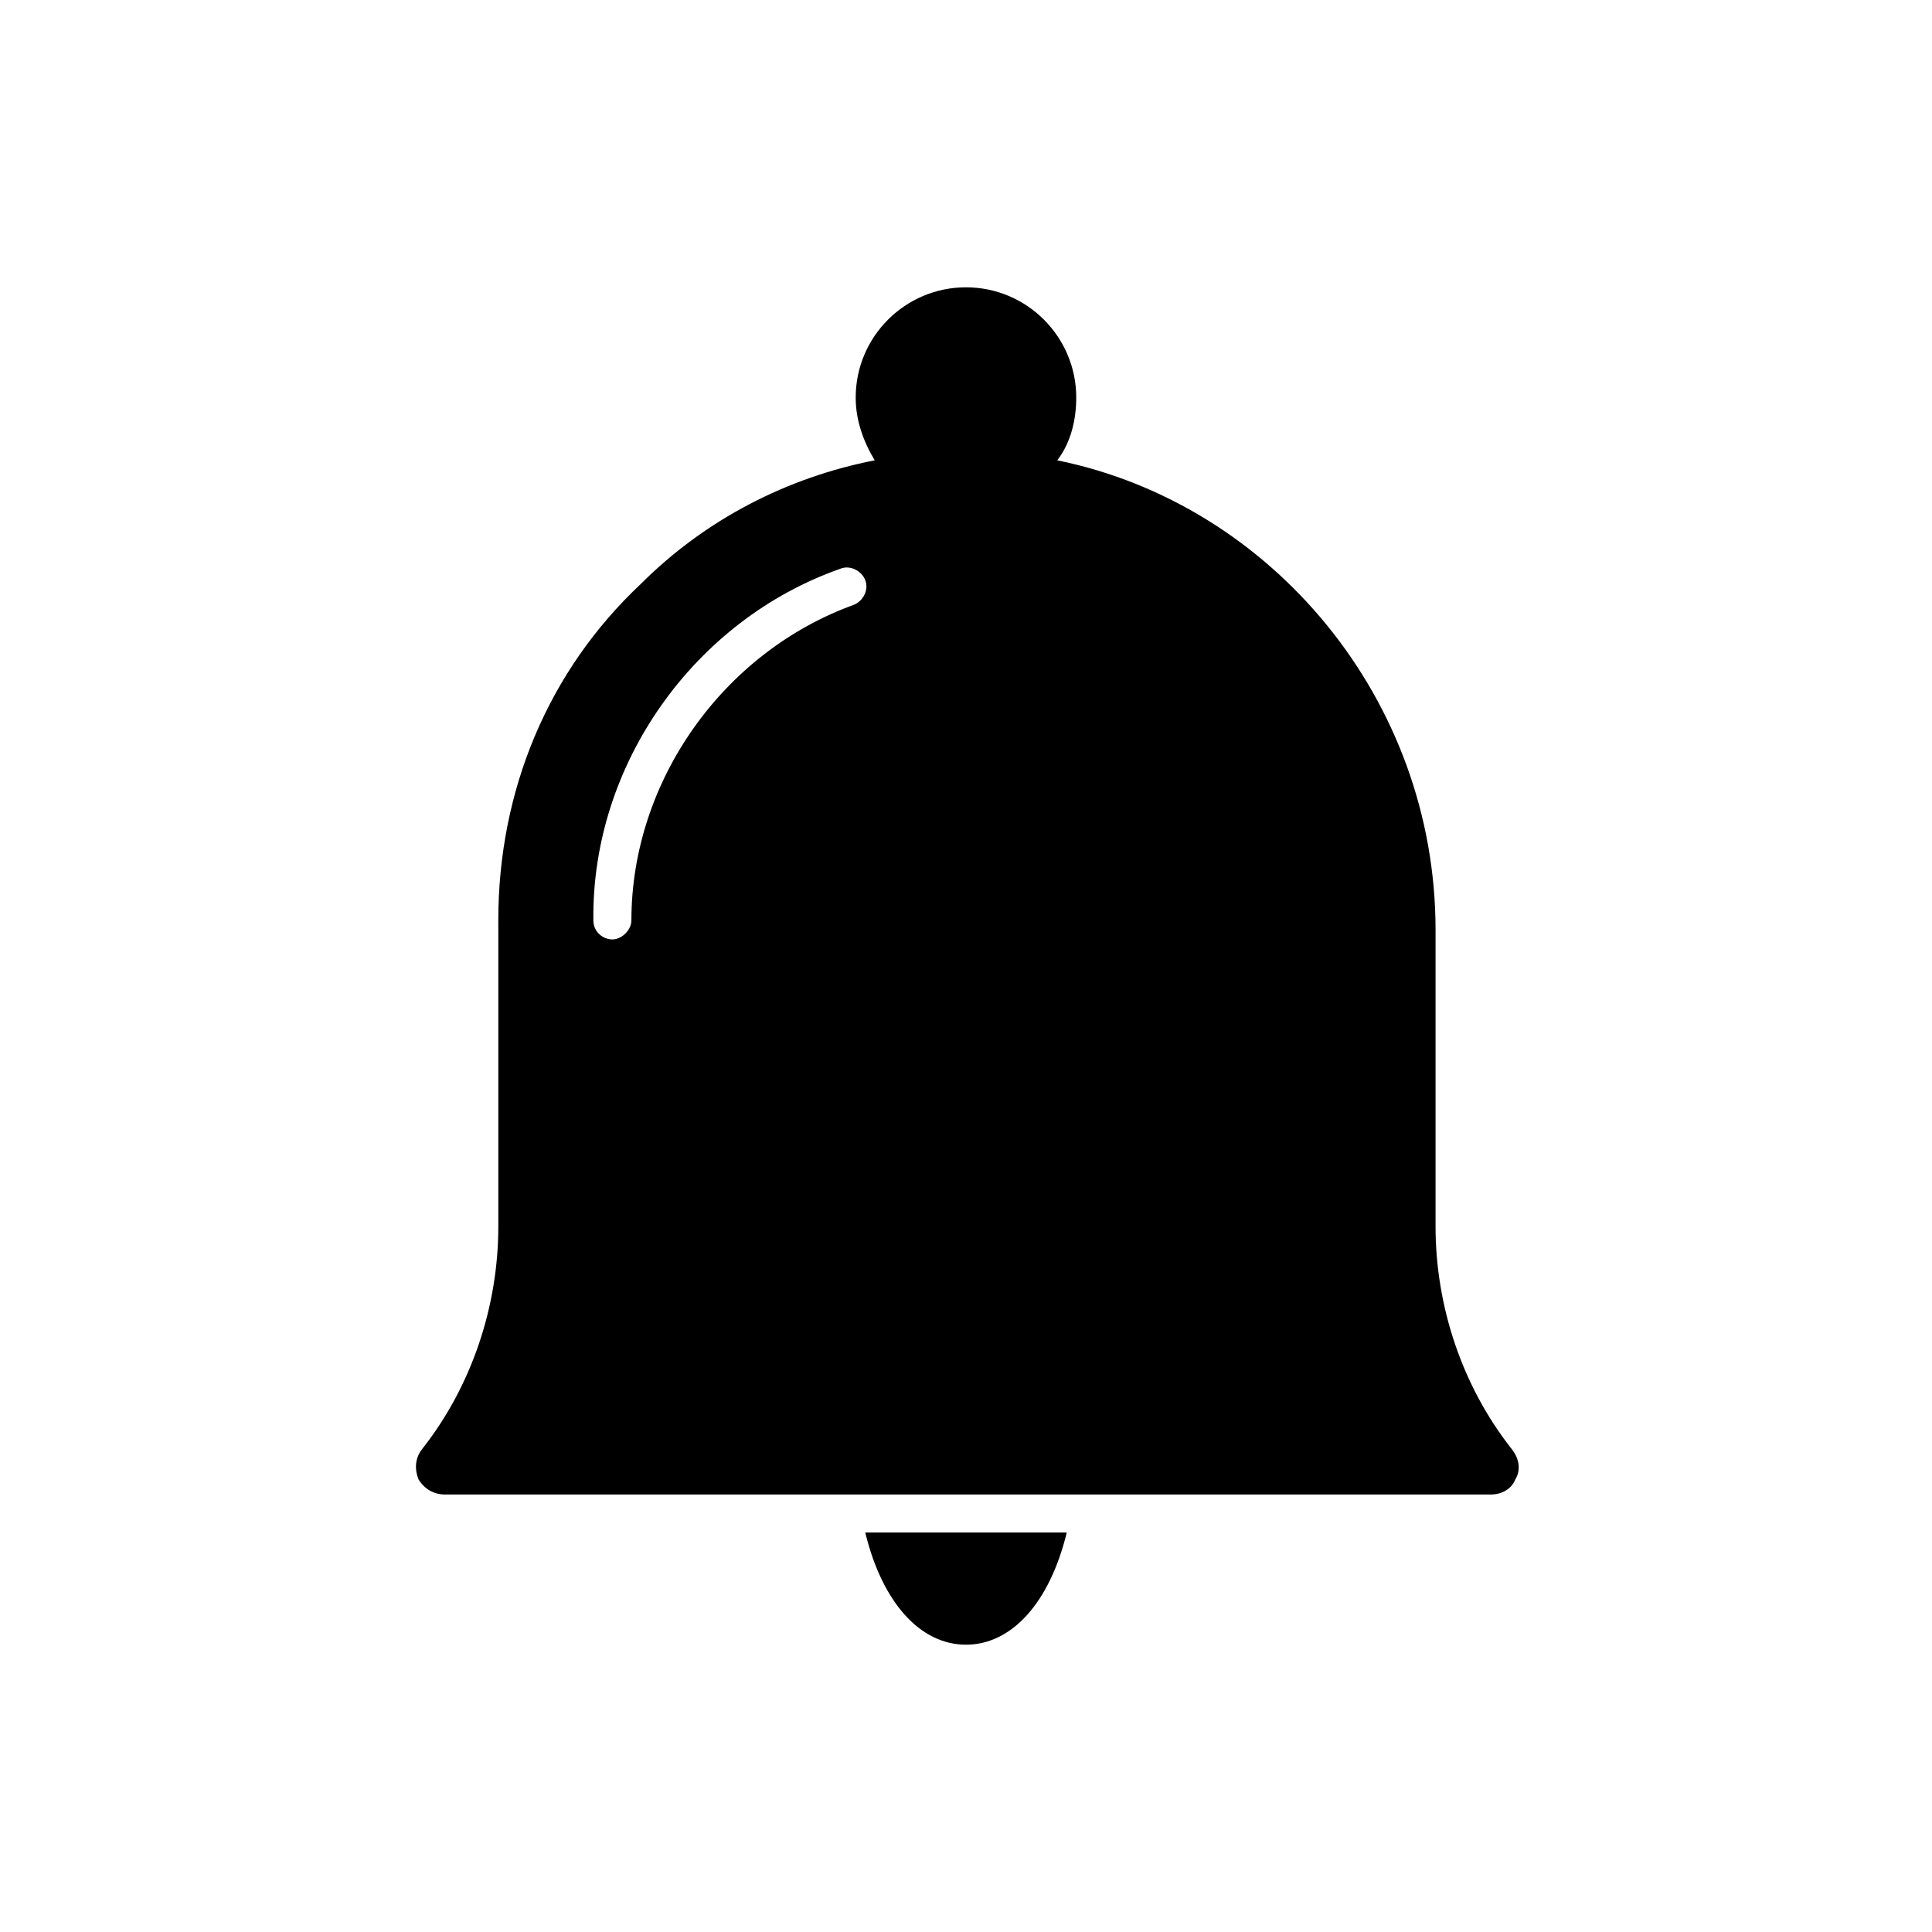 <?xml version="1.0" encoding="UTF-8"?>
<!-- Uploaded to: ICON Repo, www.iconrepo.com, Generator: ICON Repo Mixer Tools -->
<svg fill="#000000" width="800px" height="800px" version="1.1" viewBox="144 144 512 512" xmlns="http://www.w3.org/2000/svg">
 <g>
  <path d="m276.06 387.91v81.113c0 21.16-7.055 42.32-20.152 58.945-2.016 2.519-2.016 5.543-1.008 8.062 1.512 2.519 4.031 4.031 7.055 4.031h277.09c3.023 0 5.543-1.512 6.551-4.031 1.512-2.519 1.008-5.543-1.008-8.062-13.098-16.625-20.152-37.785-20.152-58.945v-78.594c0-60.961-43.328-112.85-100.26-124.44 3.527-4.535 5.039-10.578 5.039-16.625 0-16.121-13.098-29.223-29.223-29.223-16.121 0-29.223 13.098-29.223 29.223 0 6.047 2.016 11.586 5.039 16.625-23.176 4.535-44.84 15.617-61.969 32.746-24.688 23.176-37.785 54.918-37.785 89.176zm90.684-93.203c2.519-1.008 5.543 0.504 6.551 3.023 1.008 2.519-0.504 5.543-3.023 6.551-34.762 12.594-58.945 46.855-58.945 83.633 0 2.519-2.519 5.039-5.039 5.039-2.519 0-5.039-2.016-5.039-5.039-0.504-41.316 26.703-79.605 65.496-93.207z"/>
  <path d="m400 579.86c12.09 0 22.168-11.082 26.703-29.727h-53.406c4.535 18.641 14.609 29.727 26.703 29.727z"/>
 </g>
</svg>